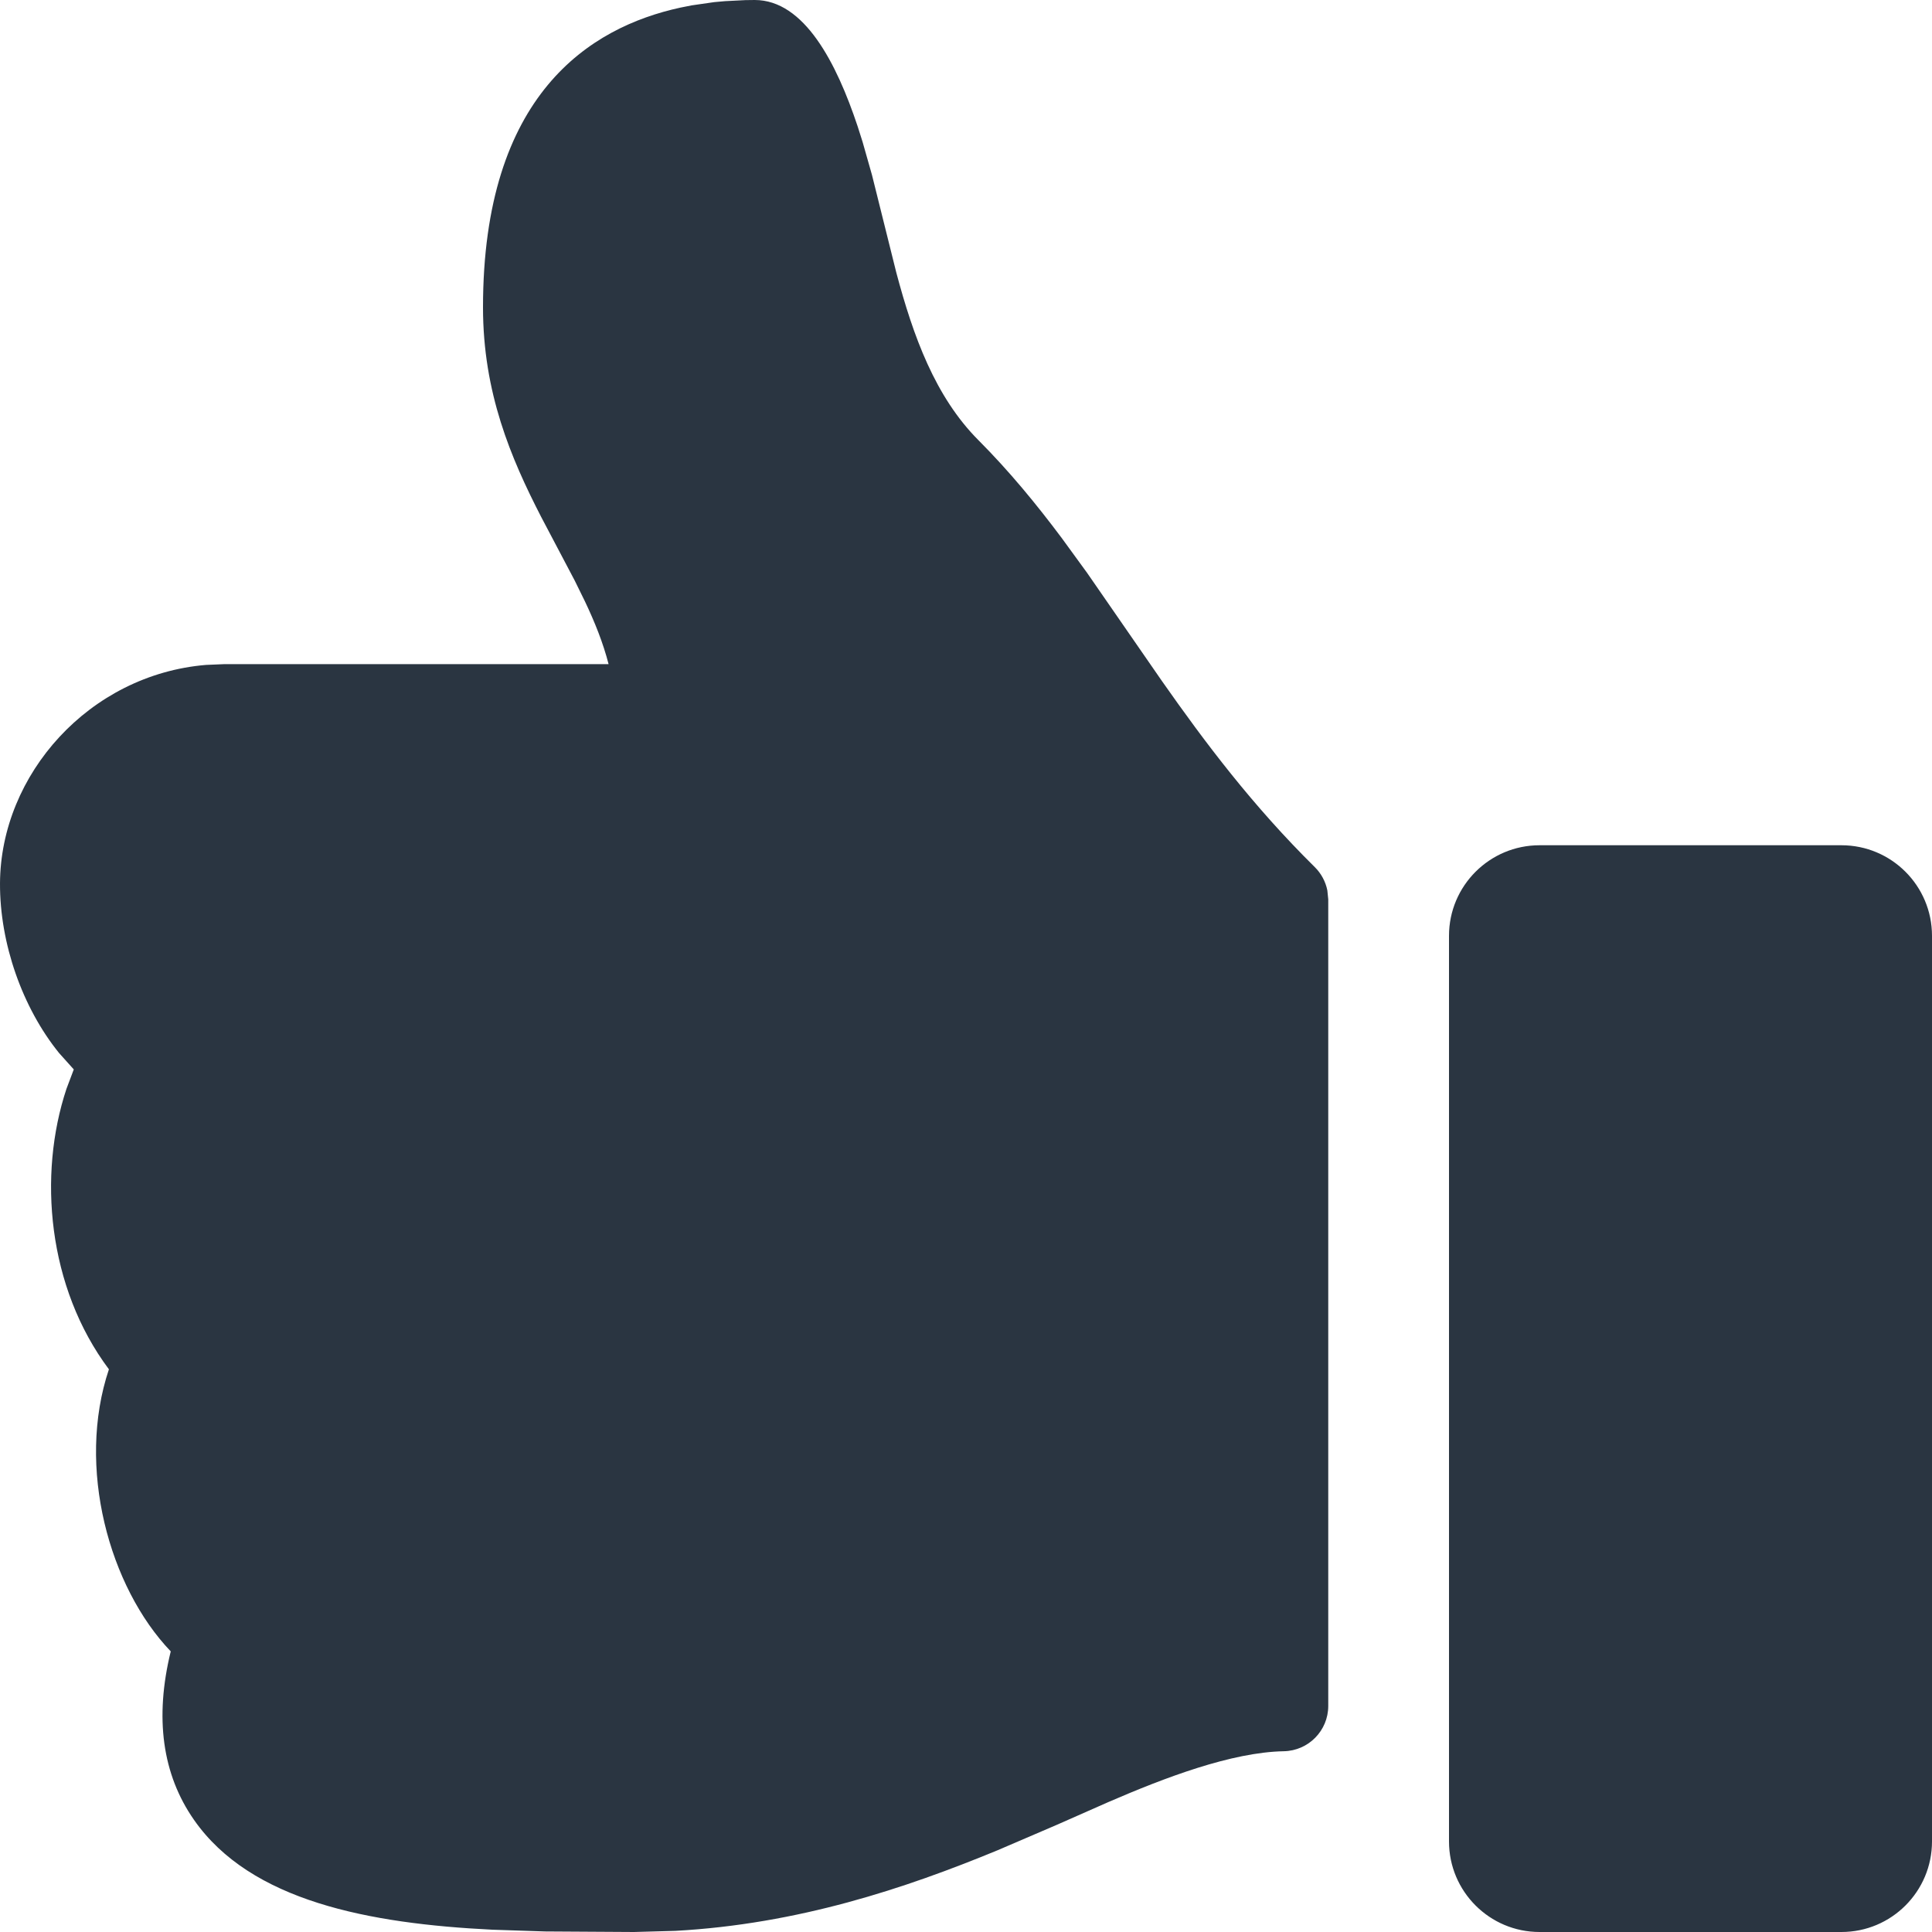 <?xml version="1.0" encoding="UTF-8"?>
<svg width="32px" height="32px" viewBox="0 0 32 32" version="1.1" xmlns="http://www.w3.org/2000/svg" xmlns:xlink="http://www.w3.org/1999/xlink">
    <title>duim</title>
    <g id="duim" stroke="none" stroke-width="1" fill="none" fill-rule="evenodd">
        <g id="icon/monochrome/other/icon-oth-doelenboekje-reference" transform="translate(-0, 0)" fill="#2A3541">
            <path d="M30.5,14 C31.329,14 32,14.672 32,15.5 L32,30.5 C32,31.328 31.329,32 30.5,32 L25.5,32 C24.672,32 24,31.328 24,30.5 L24,15.5 C24,14.672 24.672,14 25.5,14 L30.5,14 Z M12.5,0 C13.322,0 13.855,1.043 14.204,2.089 L14.287,2.35 L14.443,2.899 L14.846,4.516 C15.125,5.565 15.488,6.572 16.208,7.293 C16.715,7.802 17.162,8.345 17.586,8.912 L18.004,9.486 L19.246,11.281 C19.96,12.299 20.746,13.344 21.778,14.363 C21.884,14.468 21.956,14.603 21.985,14.748 L22,14.896 L22,28.256 C22,28.665 21.672,28.998 21.264,29.006 C20.398,29.022 19.291,29.444 18.36,29.847 L17.506,30.224 L16.521,30.647 C14.989,31.279 13.219,31.869 11.187,31.981 L10.501,32 L9.029,31.991 L8.154,31.962 C6.116,31.861 4.152,31.492 3.212,30.141 C2.687,29.388 2.559,28.452 2.828,27.352 C1.808,26.286 1.261,24.298 1.804,22.68 C0.786,21.32 0.627,19.46 1.101,18.034 L1.222,17.713 L0.978,17.441 C0.372,16.692 -0.004,15.628 3.96991454e-05,14.631 C0.009,12.829 1.477,11.174 3.413,11.013 L3.722,11 L10.08,11 C9.989,10.646 9.851,10.303 9.688,9.96 L9.519,9.616 L8.962,8.559 C8.462,7.587 8,6.505 8,5.091 C8,1.565 9.77,0.452 11.27,0.126 L11.456,0.089 L11.831,0.035 L12.01,0.019 L12.345,0.002 L12.5,0 Z" id="Shape"></path>
        </g>
    </g>
</svg>